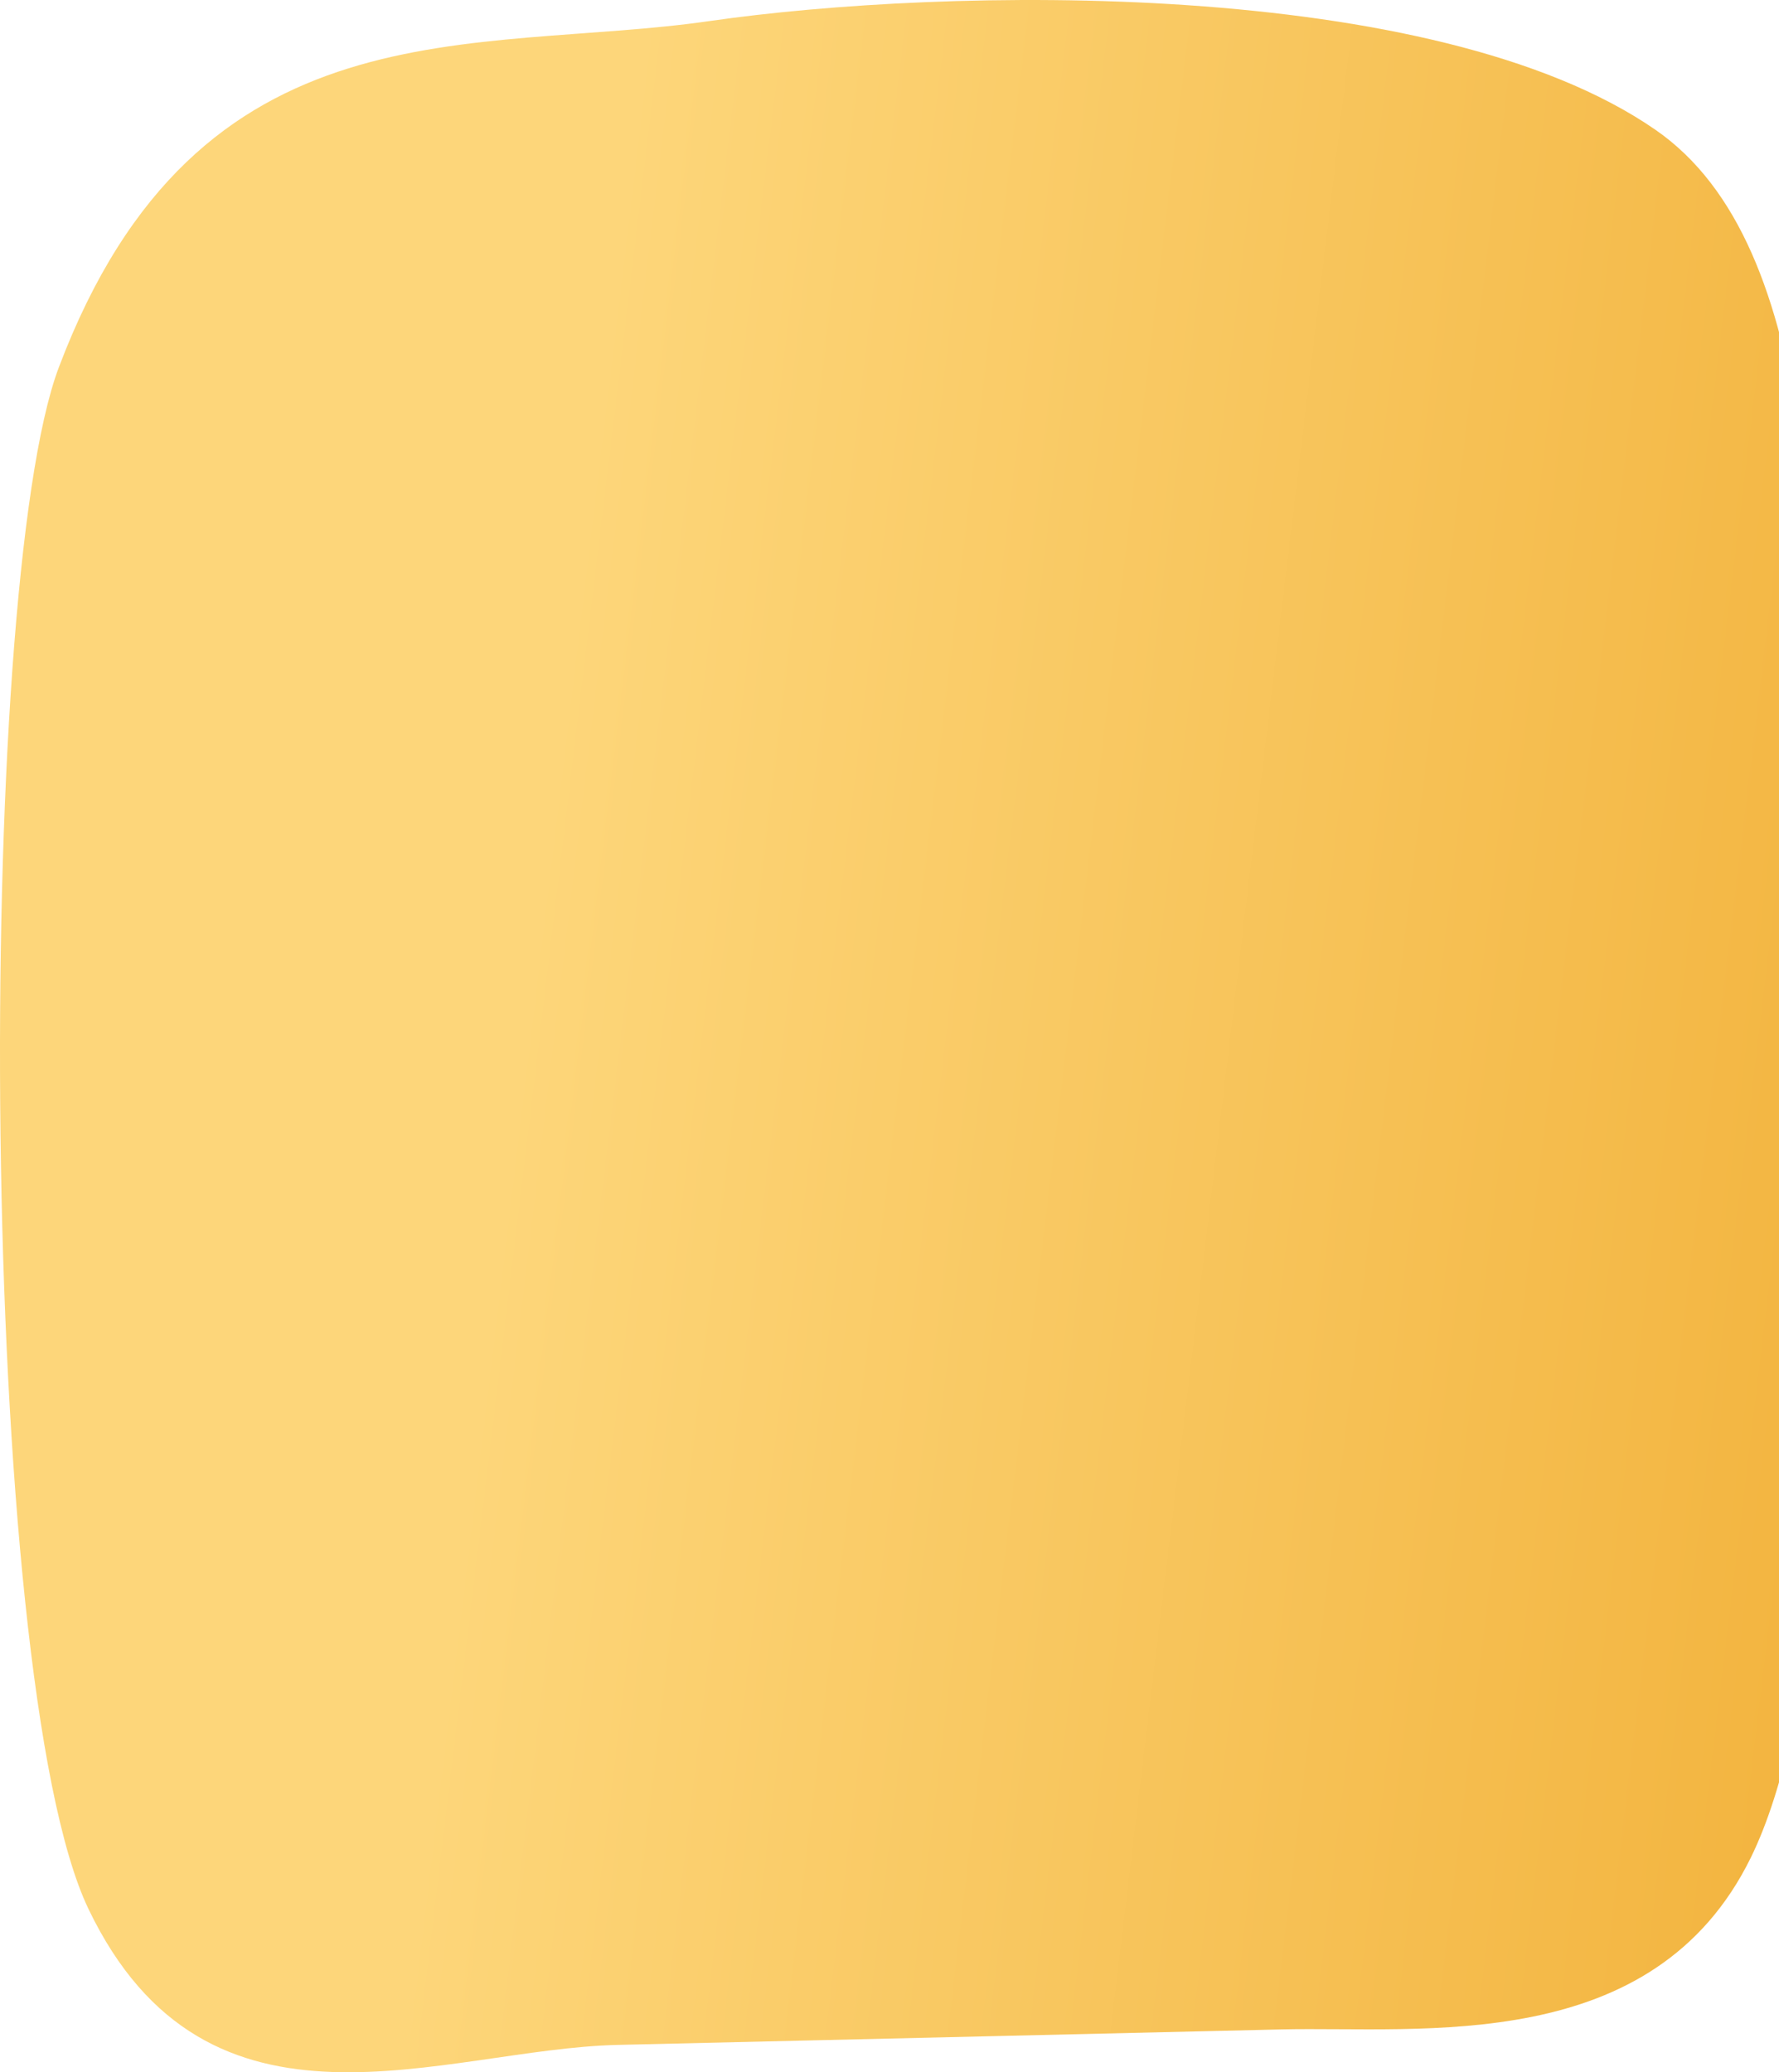<?xml version="1.0" encoding="UTF-8"?> <svg xmlns="http://www.w3.org/2000/svg" width="291" height="339" viewBox="0 0 291 339" fill="none"><path d="M270.782 21.227C234.494 -3.869 154.45 -2.1 116.052 3.446C77.655 8.991 32.464 -0.364 9.619 60.105C-4.14 96.531 -3.665 274.441 14.463 312.267C34.03 353.095 72.394 335.19 101.039 334.524L209.581 331.99C232.633 331.455 270.462 336.367 286.401 303.866C297.29 281.649 302.138 231.367 299.116 150.179C296.999 93.322 298.317 40.275 270.782 21.227Z" fill="url(#paint0_linear_959_366)"></path><defs><linearGradient id="paint0_linear_959_366" x1="6.271" y1="33.994" x2="329.147" y2="72.842" gradientUnits="userSpaceOnUse"><stop offset="0.29" stop-color="#FDD67A"></stop><stop offset="1" stop-color="#F2B33D"></stop></linearGradient></defs></svg> 